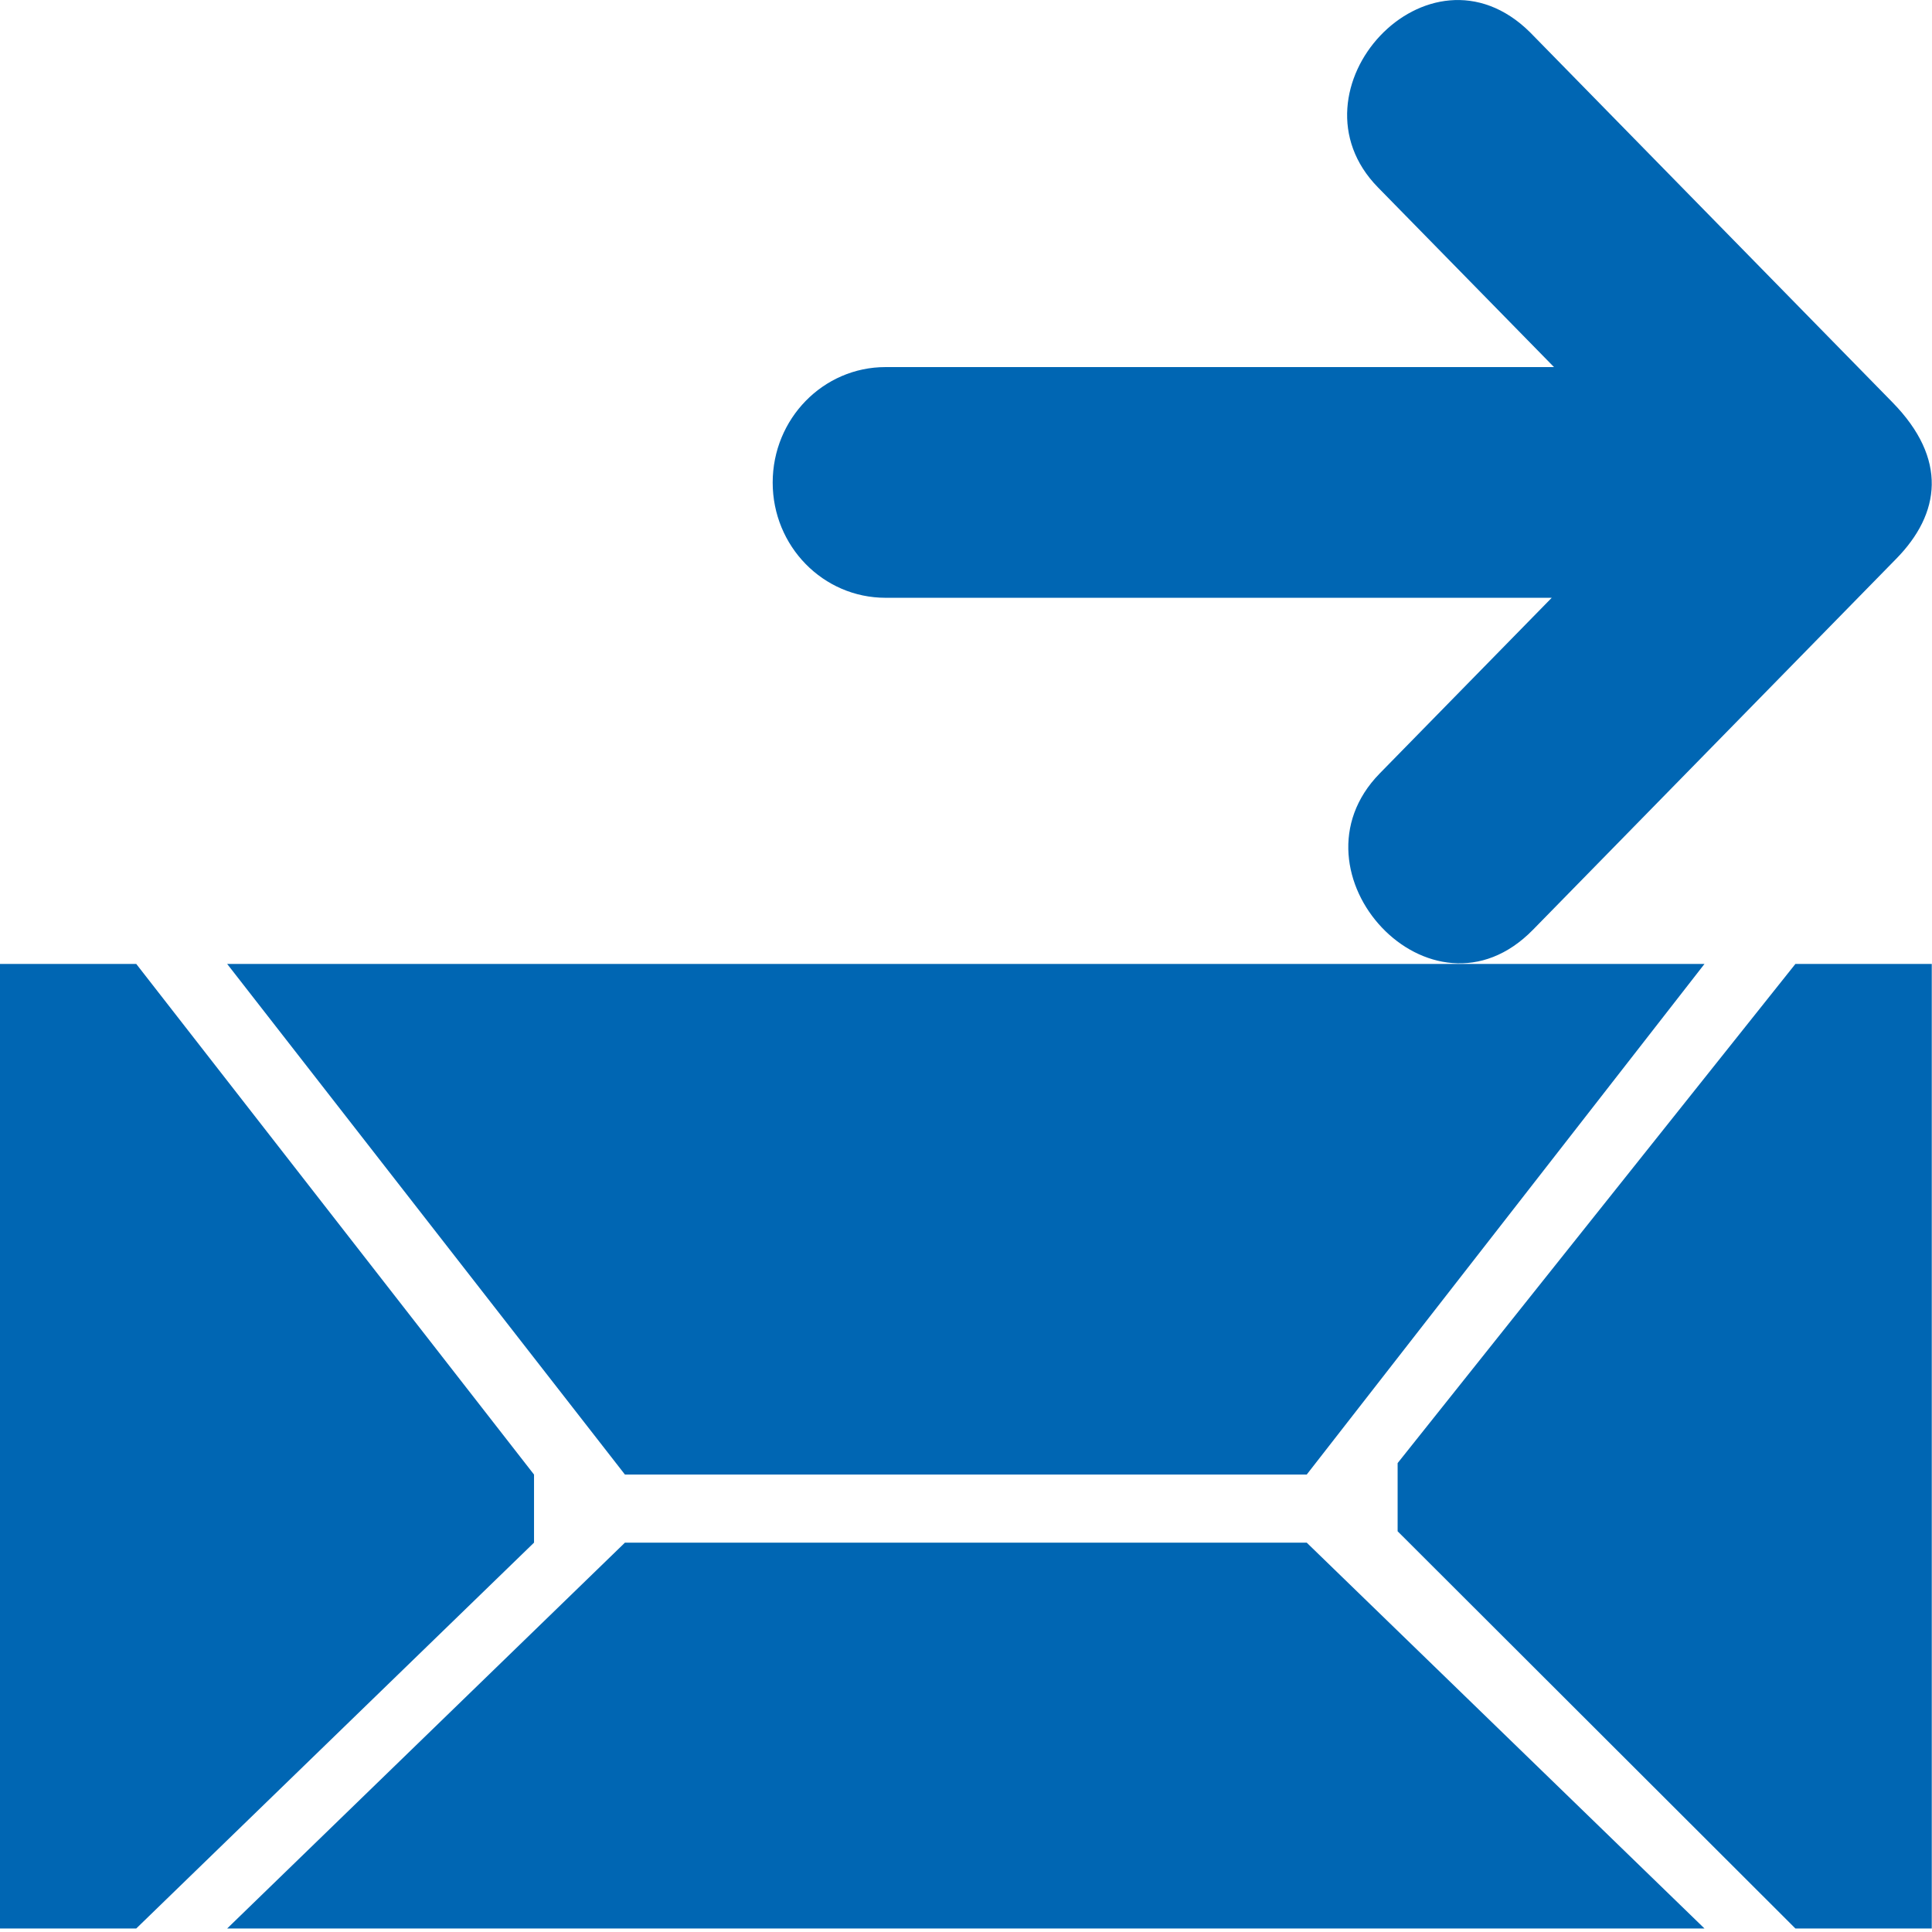 <svg width="17" height="17" xmlns="http://www.w3.org/2000/svg"><path d="M15.798 16.969l-3.5-3.495v-.6l3.5-4.392h1.2v8.487h-1.2zm-2.31-8.787c-.893.912-2.199-.506-1.348-1.376l1.514-1.546H7.792c-.549 0-.993-.453-.993-1.014 0-.561.444-1.016.993-1.016h5.882l-1.549-1.581c-.835-.852.441-2.251 1.337-1.366l3.188 3.255c.491.5.425.982.034 1.38l-3.196 3.264zm-1.99 4.793H5.499l-3.5-4.493h12.999l-3.5 4.493zm-6.799.599l-3.5 3.395H0V8.482h1.199l3.5 4.493v.599zm6.799 0l3.5 3.395H1.999l3.5-3.395h5.999z" fill="#0066B3" fill-rule="nonzero"/></svg>